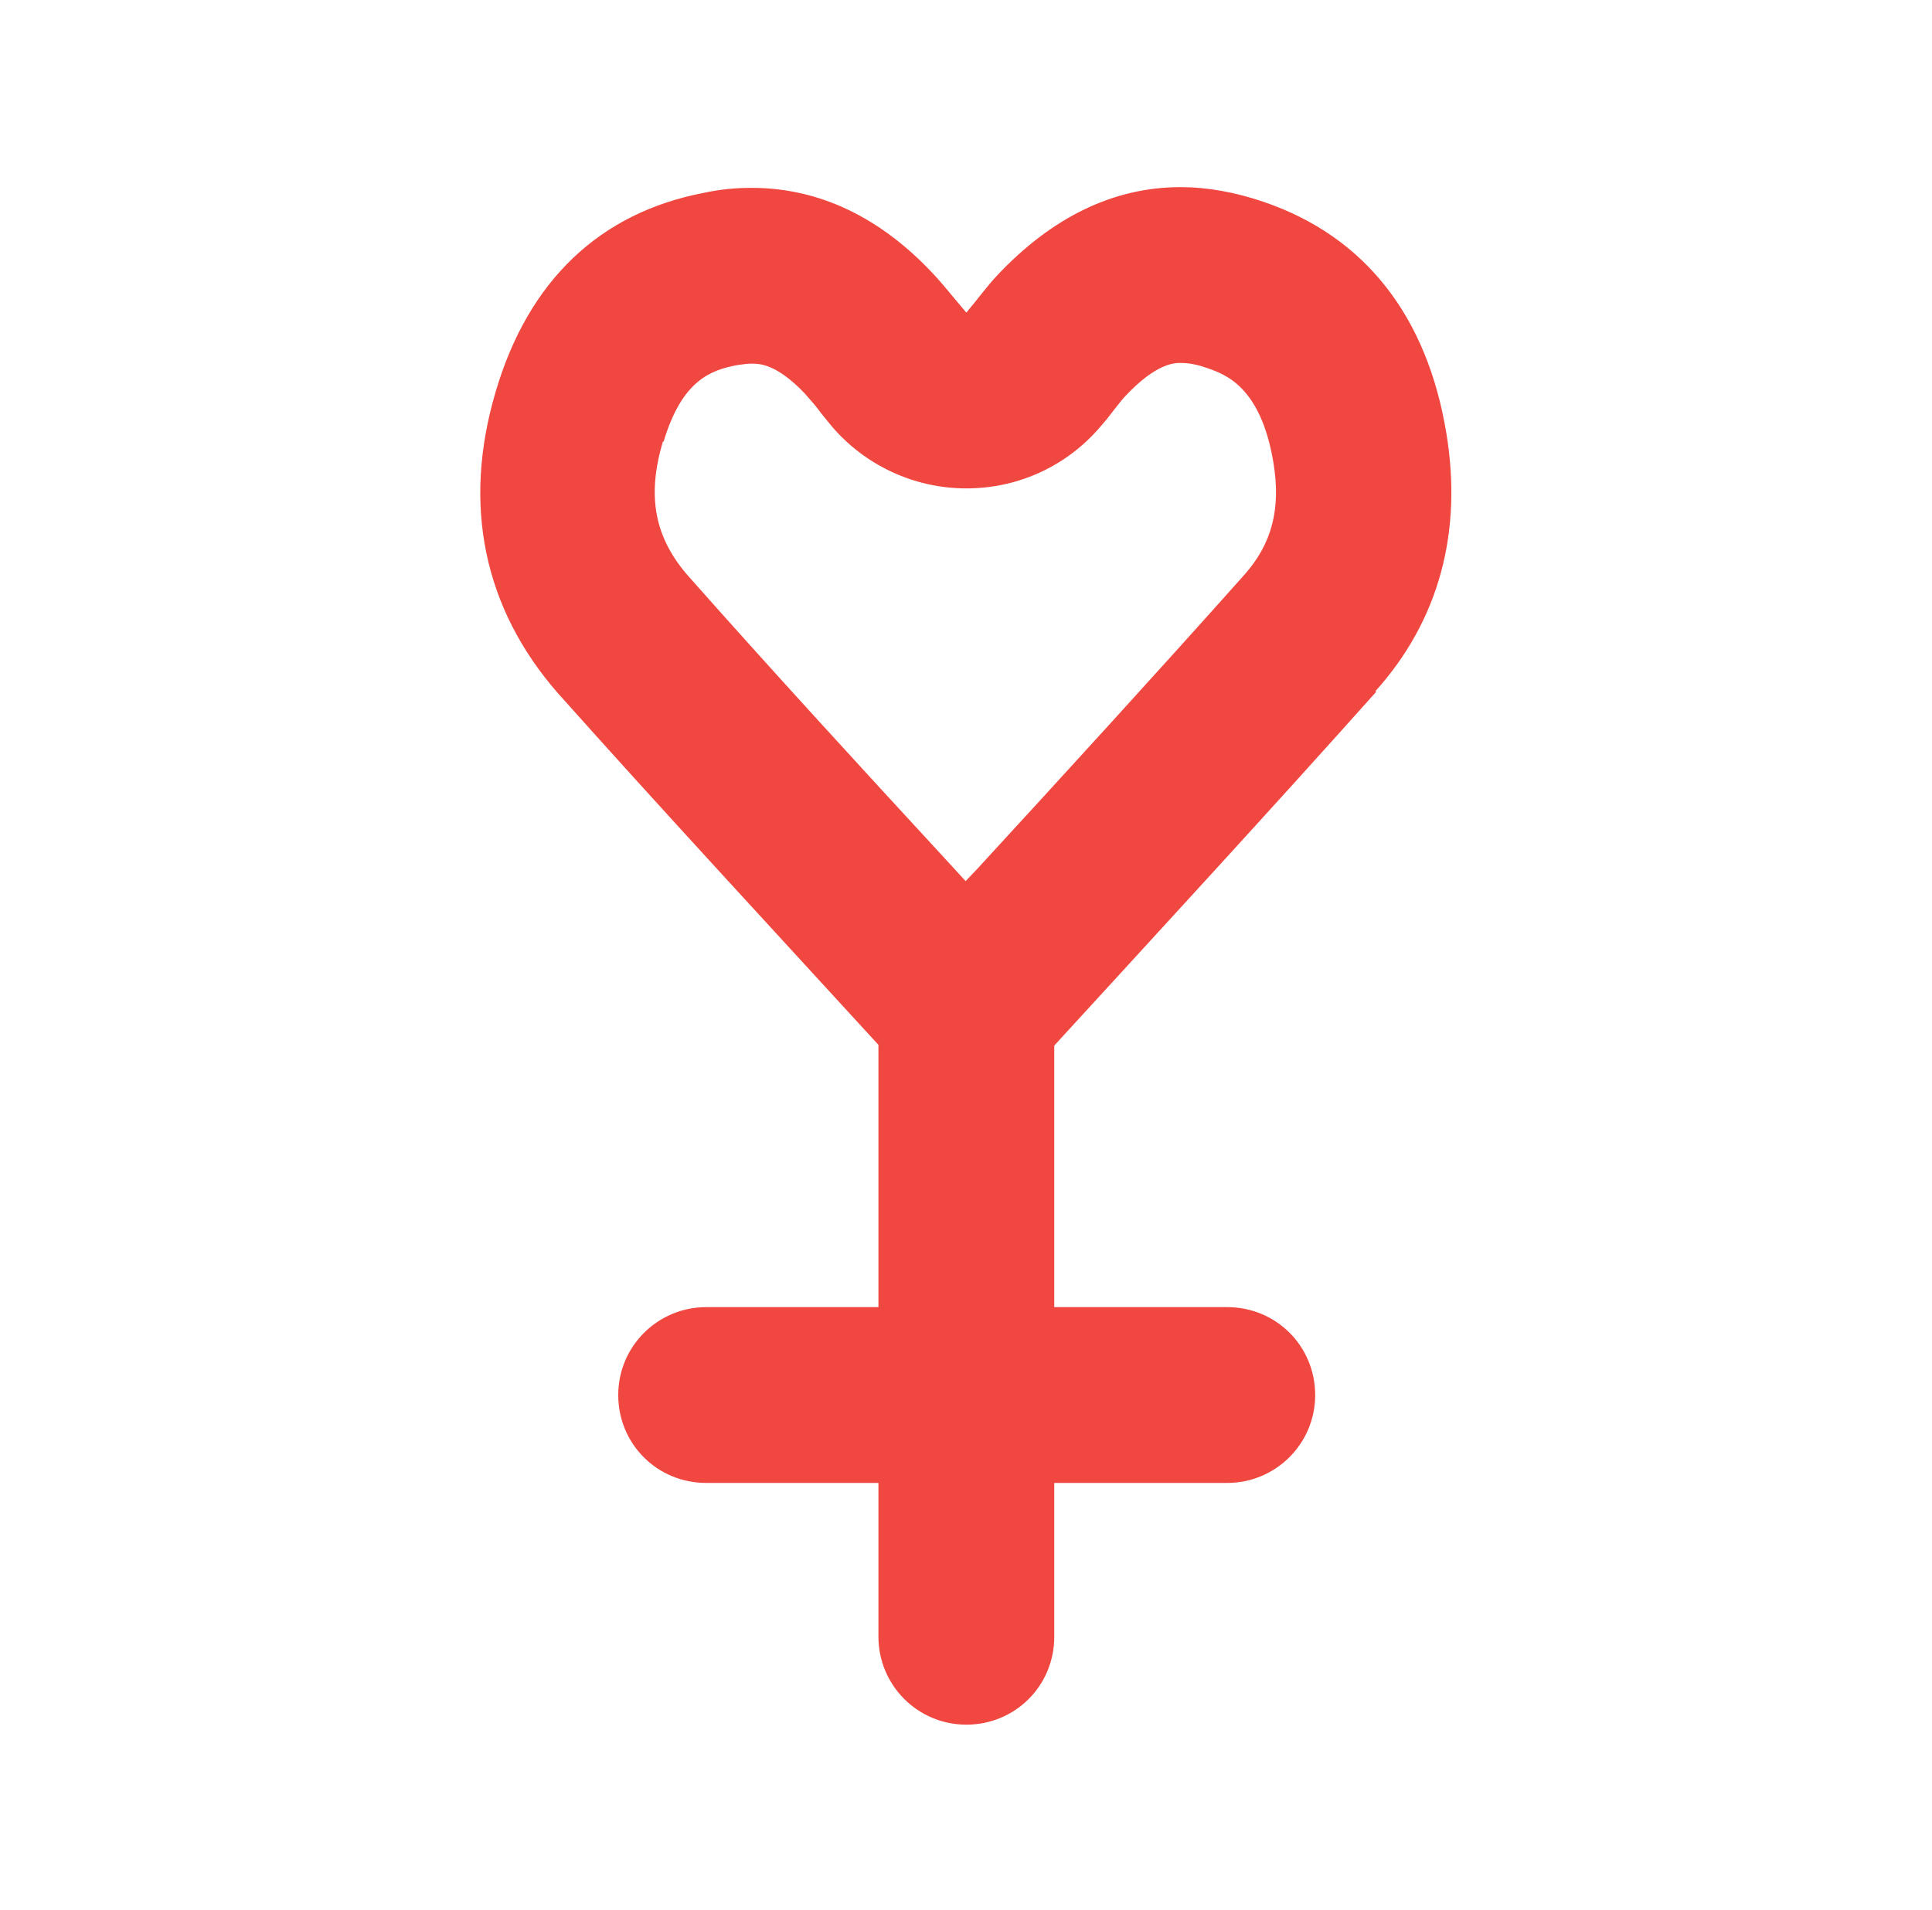 <?xml version="1.0" encoding="UTF-8"?>
<svg id="Layer_2" data-name="Layer 2" xmlns="http://www.w3.org/2000/svg" viewBox="0 0 27.25 26.95">
  <defs>
    <style>
      .cls-1 {
        fill: #f04840;
      }
    </style>
  </defs>
  <path class="cls-1" d="M19.4,9.75c.9-1,1.23-2.25,1-3.64-.27-1.64-1.14-2.77-2.57-3.26-.41-.14-.8-.21-1.18-.21-.95,0-1.82.43-2.59,1.25-.14.15-.27.33-.43.52h0c-.18-.21-.32-.39-.47-.55-.74-.79-1.6-1.21-2.56-1.21-.22,0-.44.02-.67.07-1.47.28-2.48,1.24-2.94,2.81-.47,1.59-.17,3.05.88,4.25,1.49,1.67,3.01,3.31,4.52,4.96v3.7h-2.43c-.68,0-1.24.55-1.24,1.24s.55,1.24,1.24,1.24h2.43v2.17c0,.68.55,1.24,1.24,1.24s1.24-.55,1.24-1.24v-2.17h2.44c.68,0,1.24-.55,1.24-1.24s-.55-1.24-1.24-1.24h-2.44v-3.69c1.52-1.66,3.04-3.31,4.54-4.99ZM9.36,6.23c.26-.87.67-1.01,1.04-1.08.07-.01.14-.02.2-.02.11,0,.35,0,.75.42.08.09.16.18.24.29l.13.16c.47.56,1.17.89,1.91.89s1.42-.32,1.89-.87c.08-.09.14-.17.21-.26.05-.06.1-.13.14-.17.44-.47.7-.47.78-.47.11,0,.23.02.37.07.26.09.76.26.94,1.33.11.66-.02,1.15-.41,1.59-1.23,1.38-2.51,2.78-3.75,4.13l-.18.19c-.11-.12-.23-.25-.34-.37-1.18-1.28-2.4-2.61-3.56-3.92-.49-.55-.6-1.14-.37-1.91Z"/>
</svg>